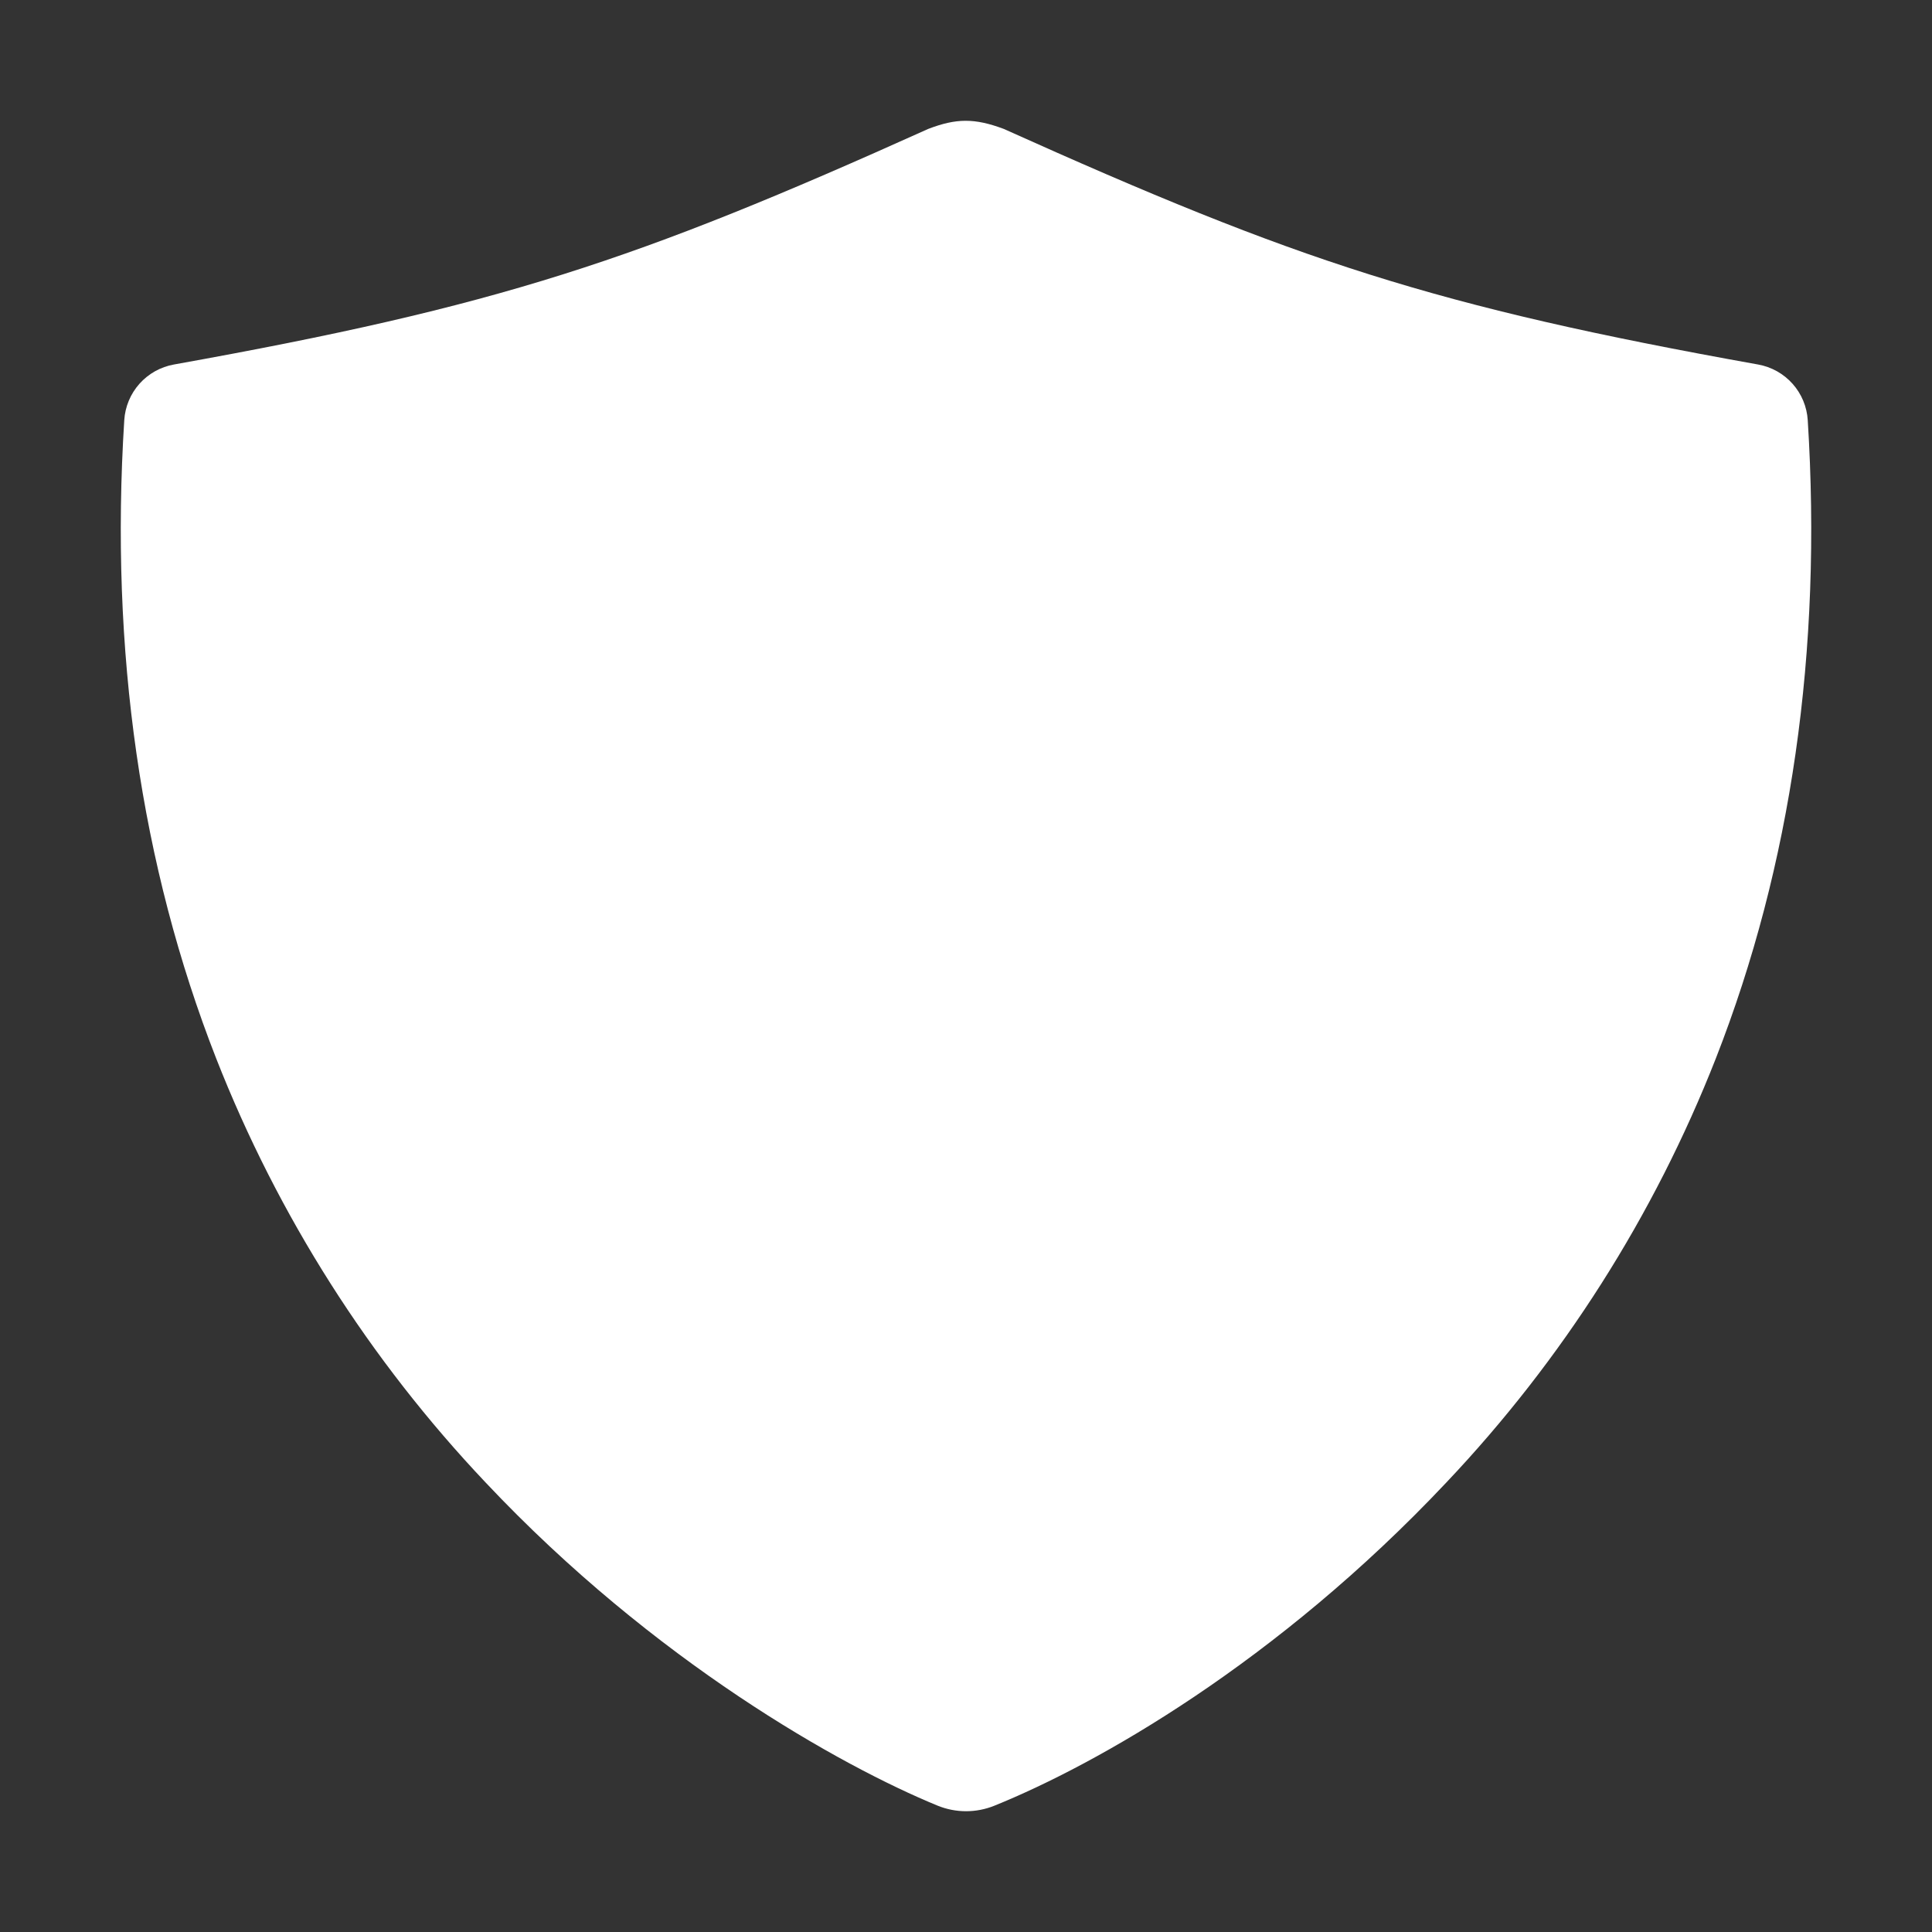 <?xml version="1.0" encoding="UTF-8"?> <svg xmlns="http://www.w3.org/2000/svg" width="520" height="520" viewBox="0 0 520 520" fill="none"><rect x="0" y="0" width="520" height="520" fill="#333333" stroke="none"/><path d="M486.557 113.09C486.33 109.458 484.89 106.008 482.469 103.291C480.047 100.575 476.784 98.75 473.202 98.109C385.828 82.448 349.062 70.2 270.158 34.694C262.277 31.758 257.392 31.809 249.846 34.694C170.942 70.24 134.176 82.428 46.802 98.109C43.22 98.75 39.957 100.575 37.535 103.291C35.114 106.008 33.674 109.458 33.446 113.09C29.536 175.144 37.854 232.933 58.187 284.883C74.813 327.244 99.444 366.006 130.733 399.049C176.101 447.22 226.405 475.343 252.344 485.987C257.263 487.993 262.772 487.993 267.69 485.987C295.112 474.896 343.547 447.576 389.271 399.029C420.558 365.991 445.188 327.237 461.817 284.883C482.15 232.944 490.468 175.144 486.557 113.09Z" fill="white"></path></svg> 